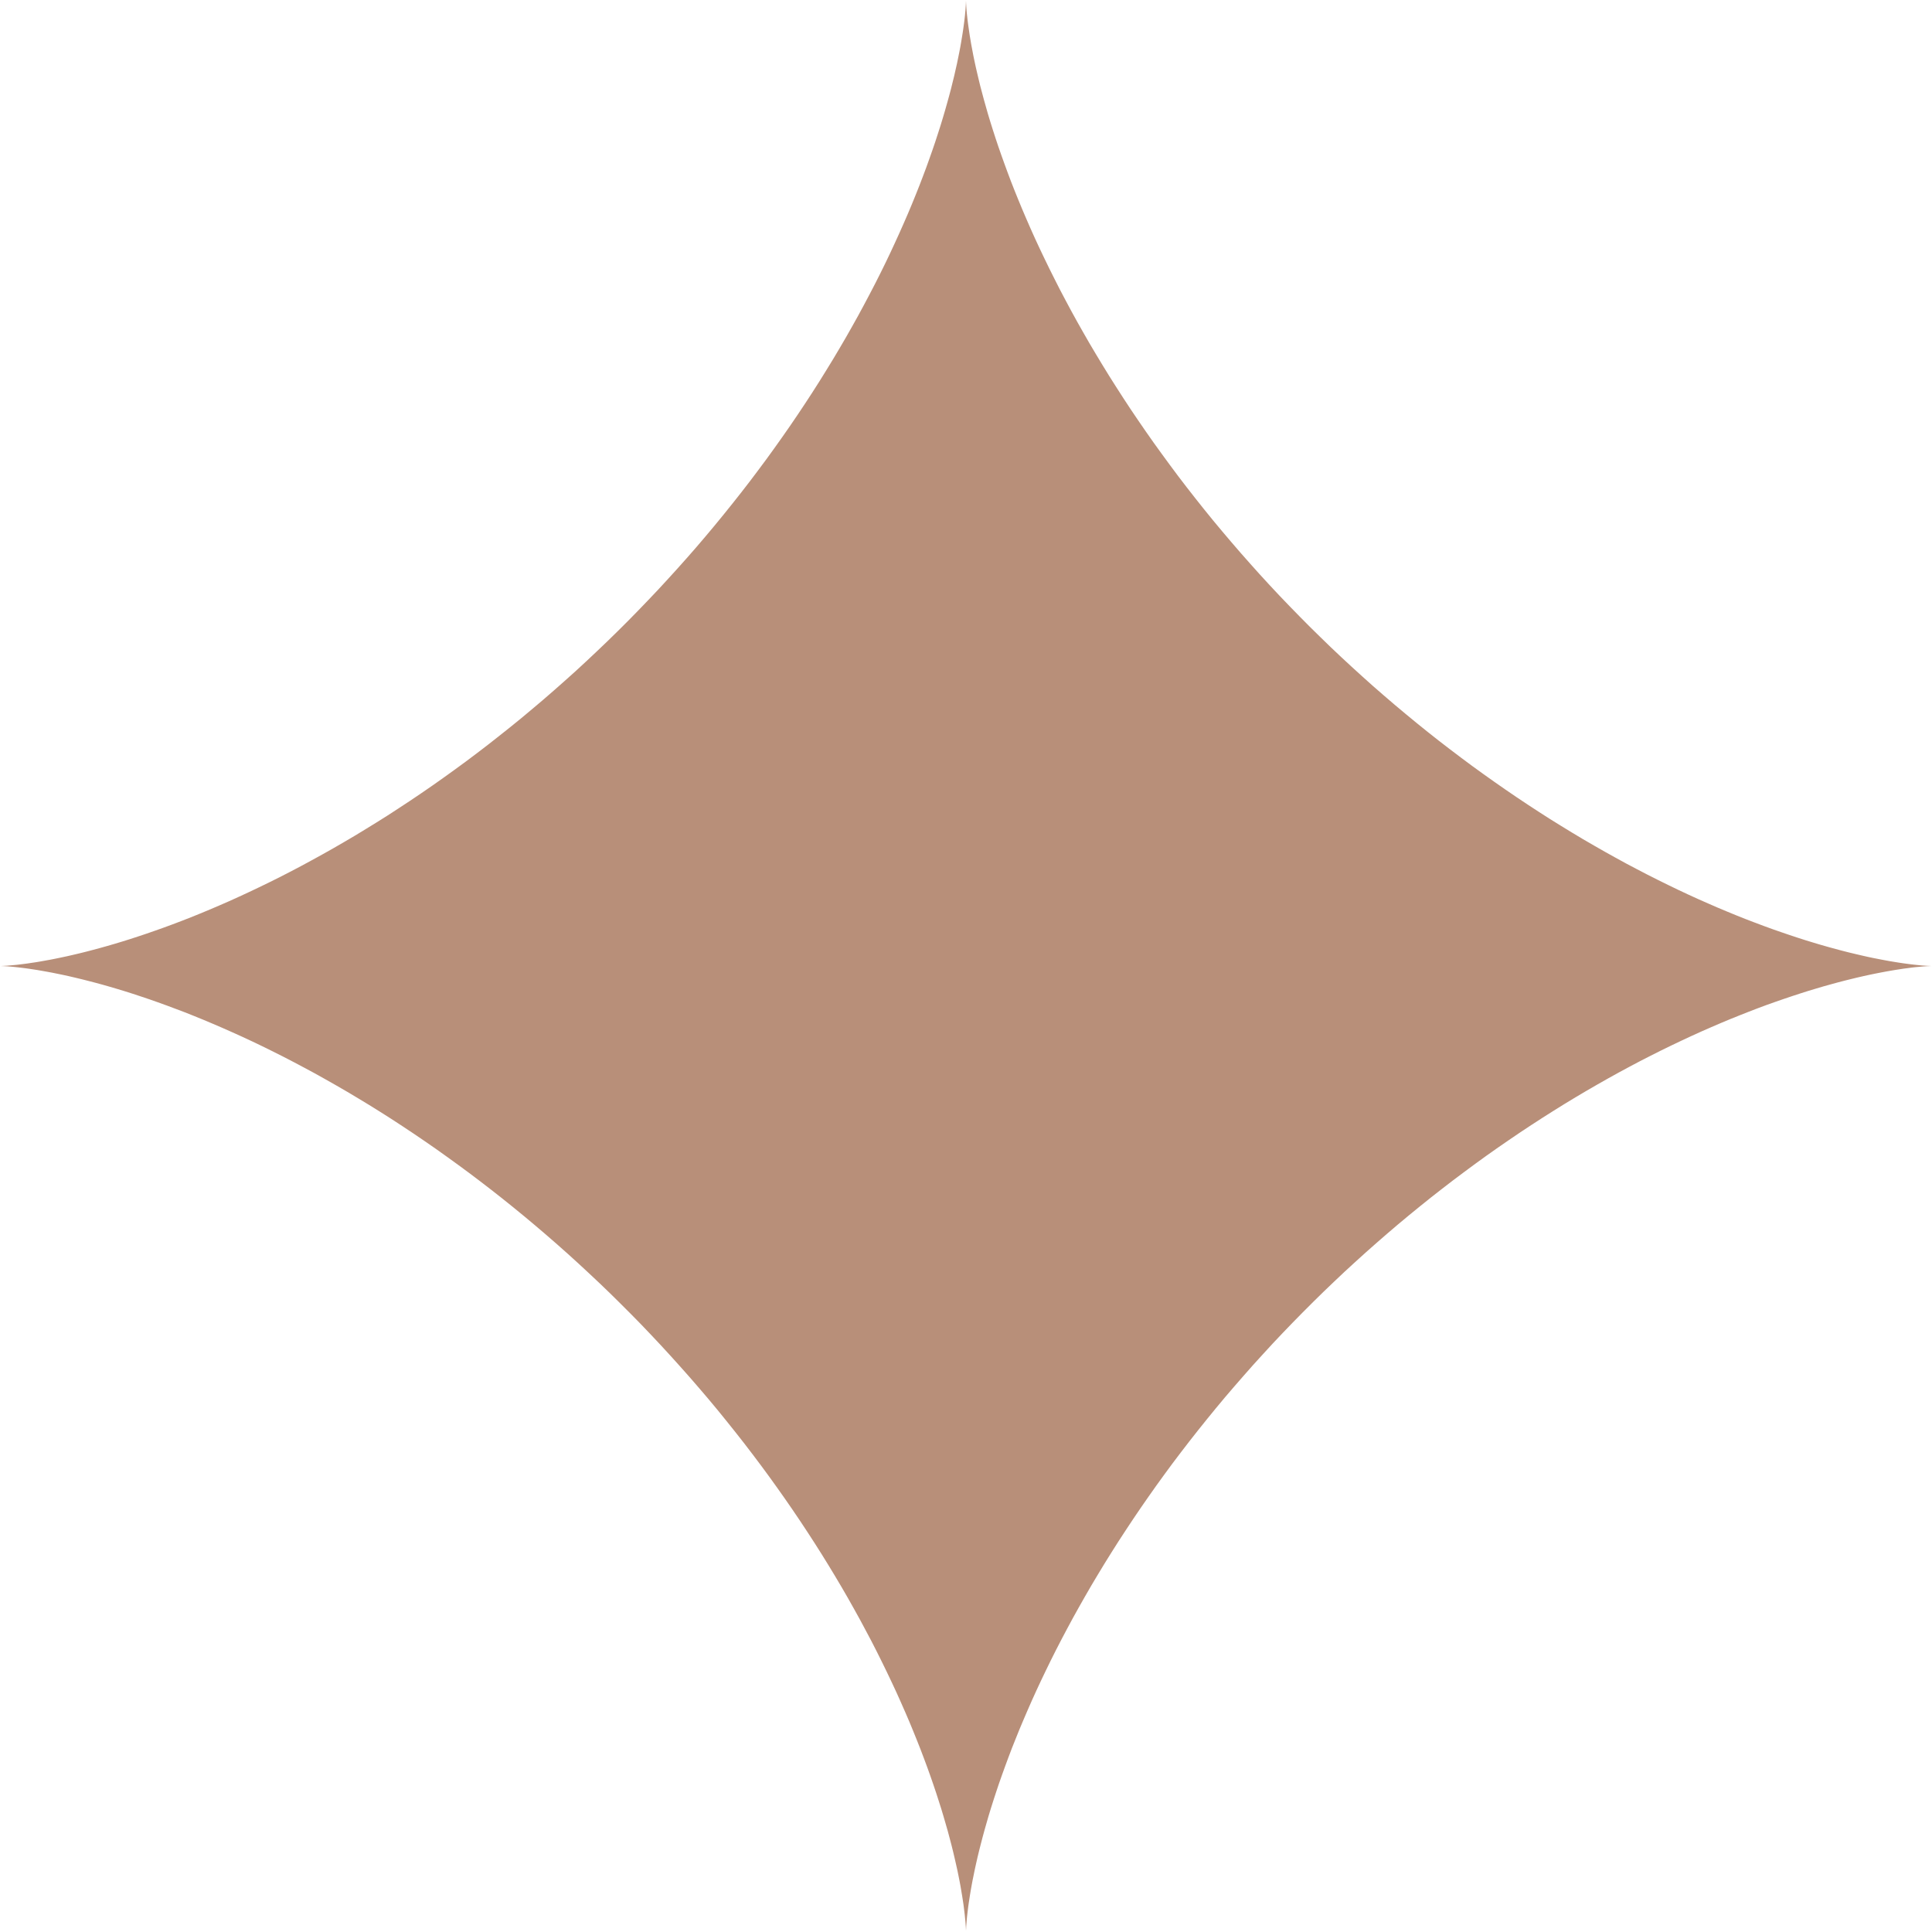 <?xml version="1.0" encoding="UTF-8"?> <svg xmlns="http://www.w3.org/2000/svg" width="40" height="40" viewBox="0 0 40 40" fill="none"> <g clip-path="url(#clip0)"> <path fill-rule="evenodd" clip-rule="evenodd" d="M40 20L39.997 20L39.988 20L39.973 20.001L39.952 20.001L39.925 20.003L39.892 20.004L39.853 20.007L39.809 20.01L39.758 20.015L39.702 20.02L39.64 20.026L39.572 20.034L39.498 20.044L39.419 20.054L39.334 20.067L39.243 20.081L39.148 20.097L39.046 20.115L38.94 20.135L38.828 20.157L38.711 20.181L38.588 20.208L38.461 20.237L38.329 20.269L38.192 20.303L38.05 20.34L37.904 20.38L37.753 20.422L37.598 20.468L37.438 20.516L37.274 20.568L37.106 20.623L36.934 20.681L36.758 20.742L36.578 20.806L36.395 20.874L36.208 20.946L36.018 21.021L35.824 21.099L35.628 21.181L35.428 21.267L35.225 21.356L35.02 21.449L34.812 21.546L34.602 21.646L34.389 21.75L34.174 21.858L33.957 21.969L33.738 22.085L33.517 22.204L33.295 22.327L33.071 22.454L32.846 22.584L32.62 22.718L32.392 22.856L32.164 22.998L31.935 23.143L31.705 23.292L31.475 23.444L31.244 23.601L31.013 23.76L30.782 23.923L30.551 24.09L30.321 24.26L30.09 24.433L29.86 24.61L29.631 24.789L29.403 24.972L29.175 25.158L28.948 25.347L28.723 25.539L28.499 25.734L28.276 25.931L28.054 26.132L27.834 26.334L27.616 26.54L27.4 26.747L27.186 26.957L26.974 27.169L26.764 27.383L26.556 27.599L26.35 27.817L26.148 28.037L25.947 28.258L25.75 28.481L25.555 28.705L25.362 28.93L25.173 29.157L24.987 29.385L24.804 29.613L24.624 29.842L24.447 30.072L24.273 30.302L24.103 30.533L23.936 30.764L23.773 30.995L23.613 31.226L23.457 31.456L23.304 31.687L23.154 31.917L23.009 32.146L22.867 32.374L22.729 32.602L22.594 32.828L22.464 33.053L22.337 33.277L22.213 33.5L22.094 33.721L21.978 33.94L21.866 34.157L21.758 34.372L21.654 34.585L21.553 34.796L21.456 35.004L21.363 35.209L21.274 35.412L21.188 35.612L21.105 35.809L21.027 36.003L20.951 36.193L20.88 36.38L20.812 36.564L20.747 36.744L20.685 36.92L20.627 37.093L20.572 37.261L20.52 37.425L20.471 37.585L20.426 37.741L20.383 37.892L20.343 38.039L20.306 38.181L20.271 38.319L20.239 38.451L20.21 38.579L20.183 38.701L20.159 38.819L20.136 38.931L20.116 39.038L20.098 39.14L20.082 39.236L20.068 39.327L20.055 39.412L20.044 39.492L20.035 39.566L20.027 39.635L20.02 39.697L20.015 39.754L20.011 39.805L20.007 39.85L20.004 39.889L20.003 39.923L20.001 39.95L20 39.972L20 39.987L20 39.997V40L20 39.998L20 39.989L20 39.975L19.999 39.954L19.998 39.928L19.996 39.895L19.993 39.857L19.99 39.813L19.986 39.763L19.98 39.707L19.974 39.645L19.966 39.577L19.957 39.504L19.947 39.425L19.934 39.341L19.92 39.251L19.904 39.156L19.887 39.055L19.867 38.948L19.845 38.837L19.821 38.72L19.794 38.599L19.765 38.472L19.734 38.34L19.7 38.203L19.663 38.062L19.624 37.916L19.581 37.766L19.536 37.611L19.488 37.451L19.436 37.288L19.382 37.12L19.324 36.948L19.263 36.772L19.199 36.593L19.131 36.41L19.06 36.223L18.985 36.033L18.907 35.84L18.826 35.644L18.74 35.444L18.651 35.242L18.559 35.037L18.462 34.829L18.362 34.619L18.258 34.406L18.151 34.191L18.04 33.974L17.924 33.756L17.806 33.535L17.683 33.313L17.557 33.089L17.427 32.864L17.293 32.638L17.155 32.41L17.014 32.182L16.869 31.953L16.72 31.723L16.568 31.493L16.412 31.262L16.253 31.032L16.09 30.801L15.924 30.57L15.754 30.339L15.581 30.109L15.405 29.879L15.225 29.65L15.042 29.421L14.857 29.193L14.668 28.966L14.476 28.741L14.282 28.517L14.084 28.294L13.884 28.072L13.682 27.852L13.477 27.634L13.27 27.417L13.06 27.203L12.848 26.991L12.634 26.78L12.418 26.572L12.2 26.367L11.981 26.164L11.76 25.963L11.537 25.765L11.313 25.57L11.088 25.378L10.861 25.188L10.634 25.002L10.405 24.818L10.176 24.638L9.946 24.461L9.716 24.287L9.485 24.117L9.254 23.95L9.024 23.786L8.793 23.626L8.562 23.469L8.332 23.316L8.102 23.166L7.872 23.02L7.644 22.878L7.416 22.74L7.19 22.605L6.964 22.474L6.74 22.347L6.518 22.223L6.297 22.104L6.078 21.988L5.86 21.875L5.645 21.767L5.432 21.662L5.221 21.561L5.013 21.464L4.807 21.371L4.604 21.281L4.404 21.195L4.207 21.112L4.013 21.033L3.822 20.957L3.634 20.886L3.45 20.817L3.27 20.752L3.094 20.69L2.921 20.632L2.752 20.576L2.588 20.524L2.427 20.475L2.271 20.429L2.12 20.386L1.973 20.346L1.83 20.309L1.692 20.274L1.559 20.242L1.431 20.212L1.308 20.185L1.191 20.161L1.078 20.138L0.97 20.118L0.868 20.1L0.771 20.083L0.68 20.069L0.594 20.056L0.514 20.045L0.44 20.036L0.371 20.028L0.308 20.021L0.25 20.015L0.199 20.011L0.153 20.007L0.113 20.005L0.08 20.003L0.052 20.002L0.03 20.001L0.014 20L0.004 20L0 20H0.002L0.01 20L0.024 20L0.044 19.999L0.07 19.998L0.102 19.996L0.14 19.994L0.184 19.99L0.233 19.986L0.289 19.981L0.35 19.975L0.417 19.967L0.49 19.958L0.568 19.948L0.652 19.935L0.742 19.922L0.837 19.906L0.937 19.888L1.043 19.869L1.154 19.847L1.27 19.823L1.392 19.797L1.518 19.768L1.649 19.737L1.786 19.703L1.927 19.666L2.072 19.627L2.222 19.585L2.377 19.54L2.536 19.492L2.699 19.441L2.867 19.386L3.038 19.329L3.213 19.268L3.393 19.204L3.575 19.137L3.762 19.066L3.951 18.992L4.144 18.914L4.341 18.832L4.54 18.747L4.742 18.659L4.947 18.566L5.154 18.47L5.365 18.37L5.577 18.267L5.792 18.16L6.008 18.049L6.227 17.934L6.447 17.815L6.669 17.693L6.893 17.567L7.118 17.437L7.344 17.304L7.571 17.166L7.8 17.025L8.029 16.881L8.258 16.732L8.489 16.58L8.719 16.425L8.95 16.266L9.181 16.103L9.412 15.937L9.643 15.768L9.873 15.595L10.103 15.419L10.332 15.239L10.561 15.057L10.789 14.872L11.015 14.683L11.241 14.492L11.466 14.297L11.689 14.1L11.911 13.901L12.131 13.698L12.349 13.493L12.566 13.286L12.78 13.077L12.993 12.865L13.203 12.651L13.411 12.435L13.617 12.218L13.82 11.998L14.021 11.777L14.219 11.555L14.415 11.331L14.607 11.106L14.797 10.879L14.983 10.652L15.167 10.423L15.348 10.194L15.525 9.965L15.699 9.734L15.87 9.504L16.037 9.273L16.201 9.042L16.362 8.811L16.519 8.58L16.672 8.35L16.822 8.12L16.968 7.891L17.11 7.662L17.249 7.435L17.384 7.208L17.516 6.982L17.643 6.758L17.767 6.536L17.887 6.314L18.003 6.095L18.116 5.878L18.225 5.662L18.33 5.449L18.431 5.238L18.528 5.029L18.622 4.823L18.712 4.62L18.799 4.42L18.882 4.222L18.961 4.028L19.037 3.837L19.109 3.649L19.178 3.465L19.243 3.284L19.305 3.108L19.364 2.935L19.419 2.766L19.472 2.601L19.521 2.44L19.567 2.284L19.61 2.132L19.651 1.984L19.689 1.841L19.723 1.703L19.756 1.57L19.785 1.441L19.813 1.318L19.837 1.2L19.86 1.087L19.881 0.979L19.899 0.876L19.915 0.779L19.93 0.687L19.943 0.601L19.954 0.52L19.964 0.445L19.972 0.376L19.979 0.313L19.984 0.255L19.989 0.203L19.992 0.157L19.995 0.116L19.997 0.082L19.998 0.054L19.999 0.031L20 0.015L20 0.005L20 0V0.002L20 0.009L20 0.023L20.001 0.042L20.002 0.068L20.004 0.099L20.006 0.137L20.009 0.18L20.013 0.229L20.018 0.284L20.025 0.345L20.032 0.412L20.041 0.484L20.052 0.562L20.064 0.645L20.077 0.734L20.093 0.829L20.11 0.929L20.13 1.034L20.151 1.145L20.175 1.261L20.201 1.382L20.23 1.508L20.261 1.639L20.294 1.775L20.331 1.915L20.37 2.061L20.412 2.21L20.456 2.365L20.504 2.523L20.555 2.686L20.609 2.853L20.666 3.024L20.727 3.199L20.791 3.378L20.858 3.561L20.928 3.747L21.002 3.936L21.08 4.129L21.161 4.325L21.246 4.524L21.334 4.726L21.426 4.931L21.522 5.138L21.622 5.348L21.725 5.56L21.832 5.774L21.942 5.991L22.057 6.209L22.175 6.43L22.297 6.652L22.423 6.875L22.552 7.1L22.686 7.326L22.823 7.553L22.963 7.781L23.108 8.01L23.256 8.24L23.407 8.47L23.563 8.701L23.722 8.932L23.884 9.163L24.05 9.393L24.219 9.624L24.391 9.855L24.567 10.085L24.746 10.314L24.928 10.543L25.113 10.771L25.302 10.998L25.493 11.223L25.687 11.448L25.884 11.671L26.083 11.893L26.285 12.113L26.49 12.332L26.697 12.548L26.907 12.763L27.118 12.976L27.332 13.186L27.547 13.395L27.765 13.601L27.984 13.804L28.205 14.005L28.427 14.204L28.651 14.399L28.876 14.592L29.103 14.782L29.33 14.969L29.558 15.153L29.787 15.334L30.017 15.511L30.247 15.685L30.478 15.857L30.709 16.024L30.94 16.188L31.171 16.349L31.401 16.506L31.632 16.66L31.862 16.81L32.091 16.957L32.32 17.099L32.547 17.238L32.774 17.374L33 17.505L33.224 17.633L33.447 17.757L33.668 17.878L33.888 17.994L34.105 18.107L34.321 18.216L34.534 18.321L34.745 18.423L34.954 18.521L35.16 18.615L35.364 18.705L35.564 18.792L35.762 18.875L35.957 18.955L36.148 19.031L36.336 19.103L36.52 19.172L36.701 19.238L36.879 19.3L37.052 19.359L37.221 19.415L37.386 19.468L37.547 19.517L37.704 19.564L37.856 19.607L38.004 19.648L38.148 19.686L38.286 19.721L38.42 19.753L38.548 19.783L38.672 19.811L38.791 19.836L38.904 19.858L39.013 19.879L39.116 19.898L39.213 19.914L39.306 19.929L39.392 19.942L39.473 19.953L39.549 19.963L39.618 19.971L39.683 19.978L39.741 19.984L39.793 19.989L39.84 19.992L39.88 19.995L39.915 19.997L39.944 19.998L39.967 19.999L39.984 20L39.995 20H40H40Z" fill="#B88F79"></path> </g> <defs> <clipPath id="clip0"> <rect width="40" height="40" fill="white"></rect> </clipPath> </defs> </svg> 